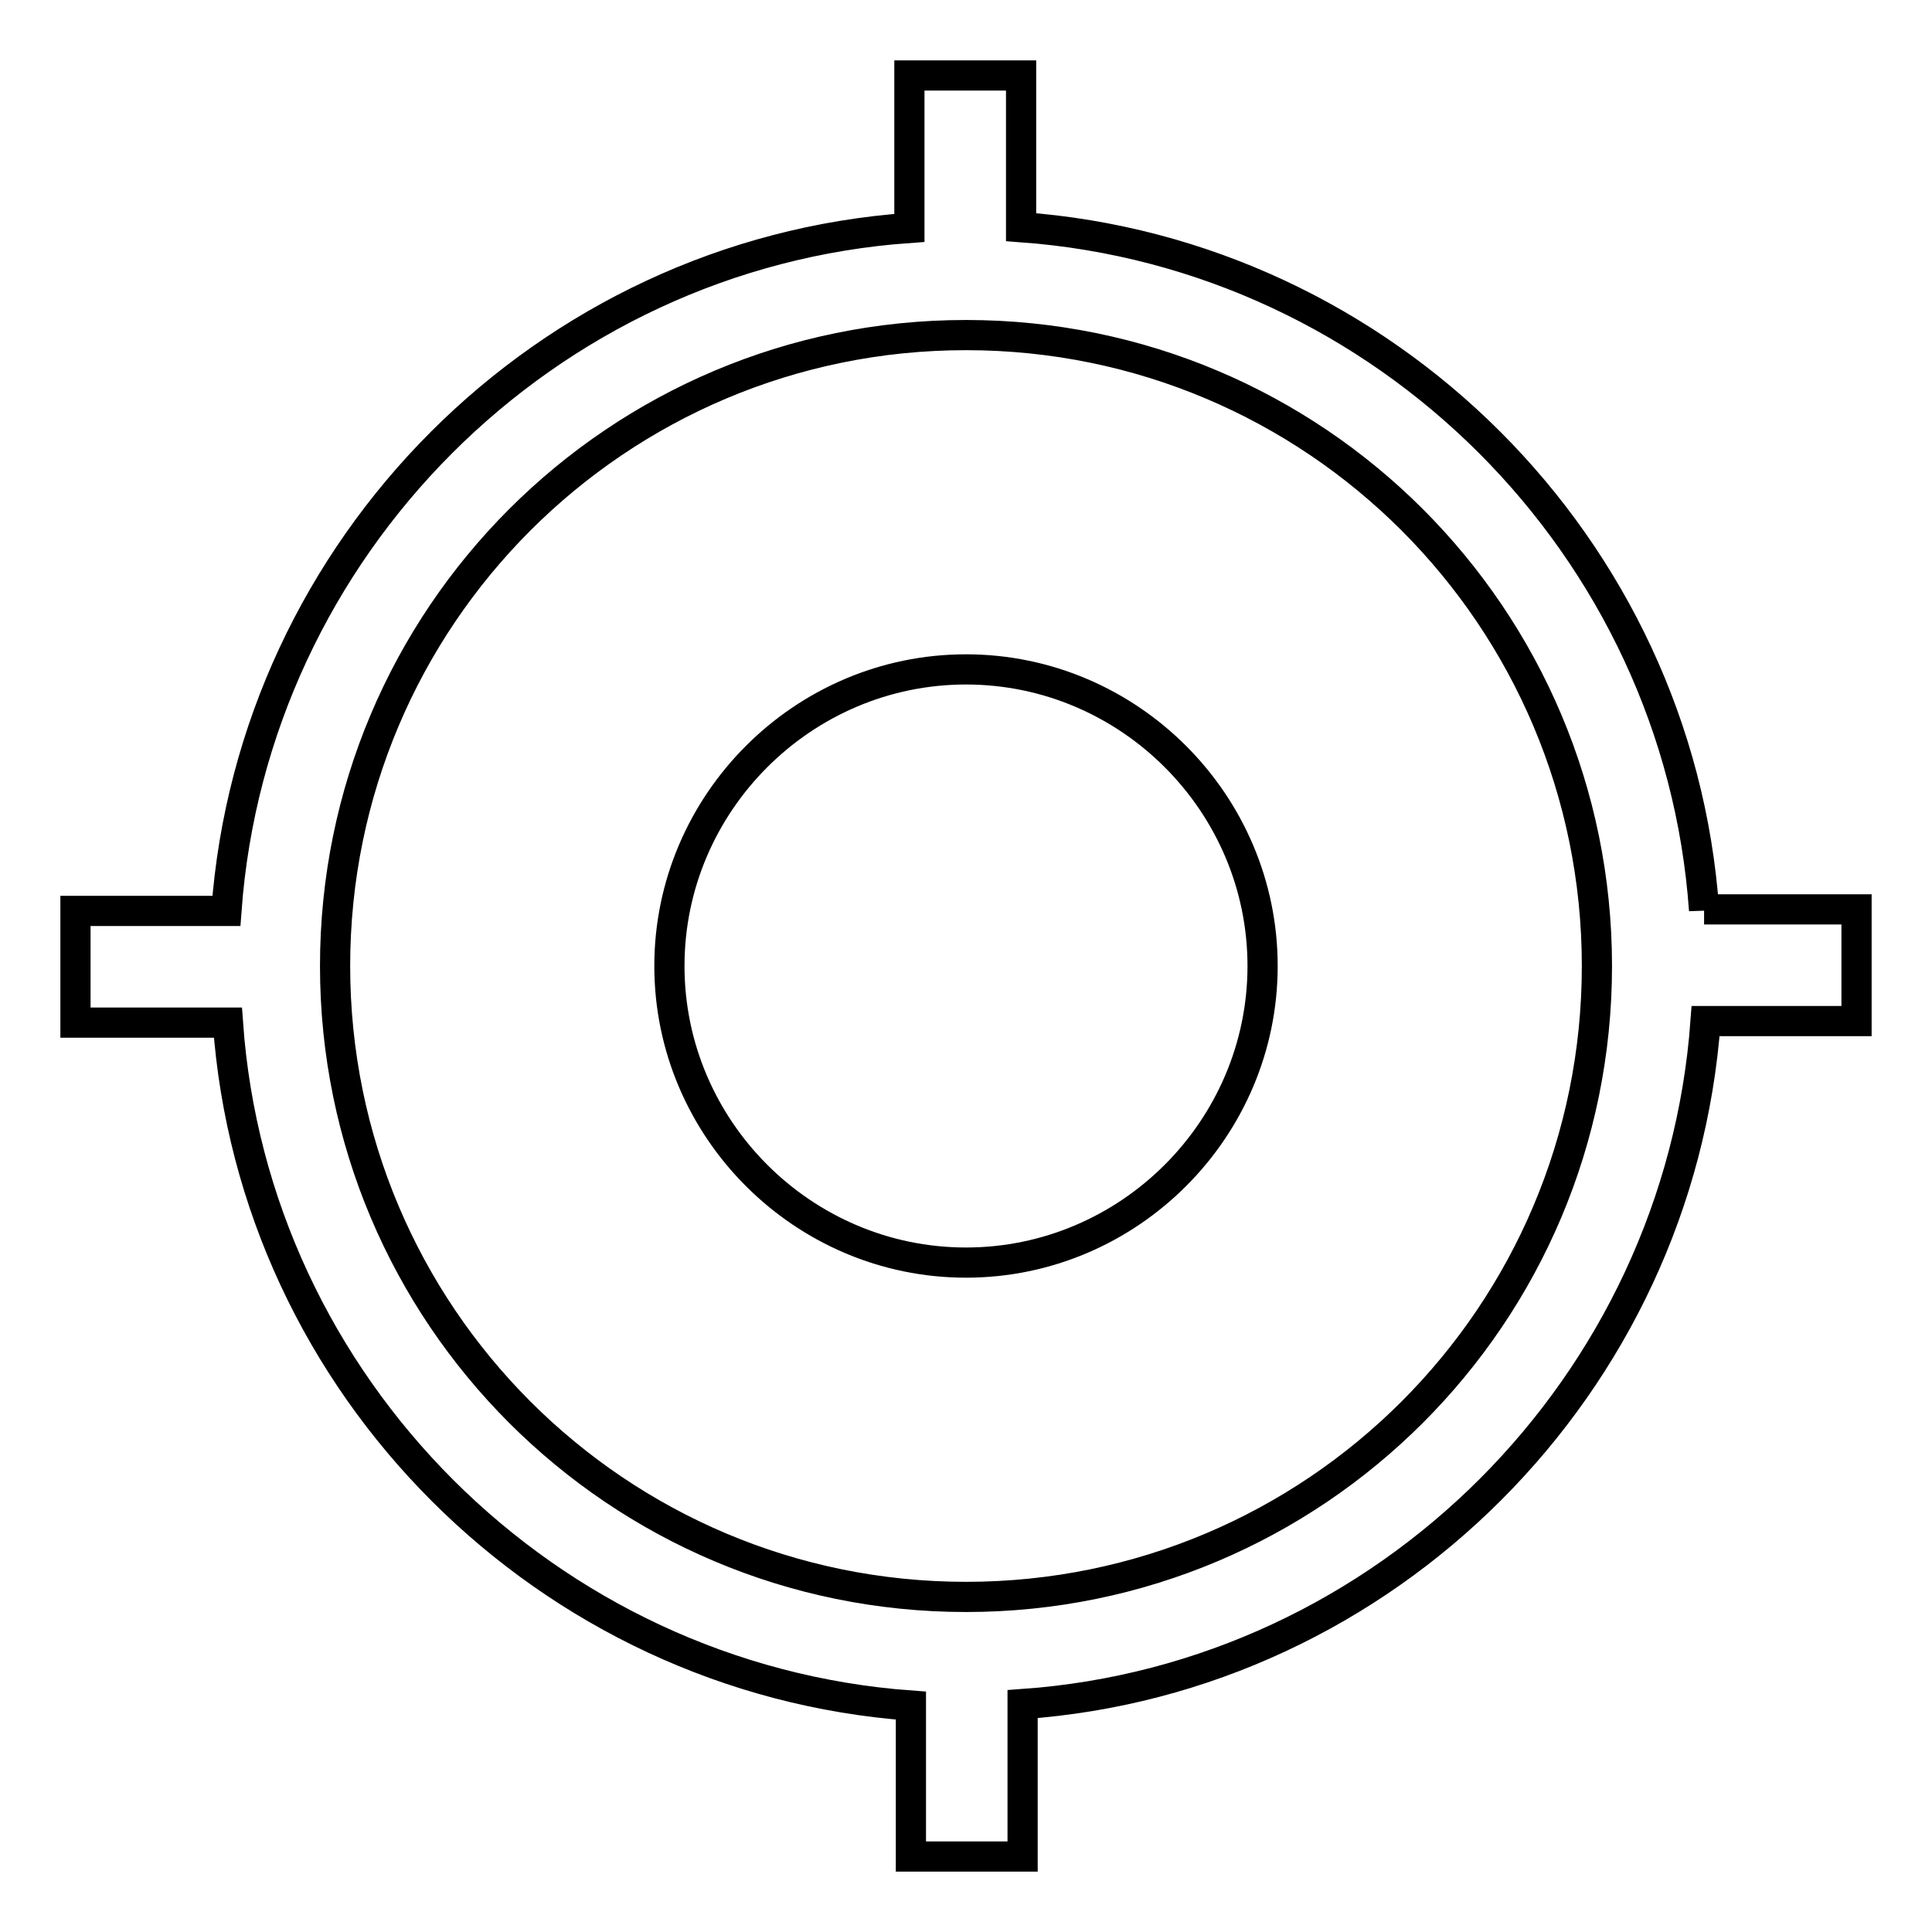 <?xml version="1.0" encoding="utf-8"?>
<!-- Svg Vector Icons : http://www.onlinewebfonts.com/icon -->
<!DOCTYPE svg PUBLIC "-//W3C//DTD SVG 1.1//EN" "http://www.w3.org/Graphics/SVG/1.1/DTD/svg11.dtd">
<svg version="1.1" xmlns="http://www.w3.org/2000/svg" xmlns:xlink="http://www.w3.org/1999/xlink" x="0px" y="0px" viewBox="0 0 256 256" enable-background="new 0 0 256 256" xml:space="preserve">
<g> <path stroke-width="4" fill-opacity="0" stroke="#000000"  d="M128,88.7c-21.6,0-39.3,17.7-39.3,39.3c0,21.6,17.7,39.3,39.3,39.3c21.6,0,39.3-17.7,39.3-39.3 C167.3,106.4,149.6,88.7,128,88.7L128,88.7z M225.8,120.6c-3.4-48.2-42.3-87-90.5-90.5V10h-14.8v20.2c-48.2,3.4-87,42.3-90.5,90.5 H10v14.8h20.2c3.4,48.2,42.3,87,90.5,90.5V246h14.8v-20.2c48.2-3.4,87-42.3,90.5-90.5H246v-14.8H225.8z M128,211.6 c-46.2,0-83.6-37.4-83.6-83.6c0-46.2,37.4-83.6,83.6-83.6c46.2,0,83.6,37.4,83.6,83.6C211.6,174.2,174.2,211.6,128,211.6L128,211.6 z"/></g>
</svg>